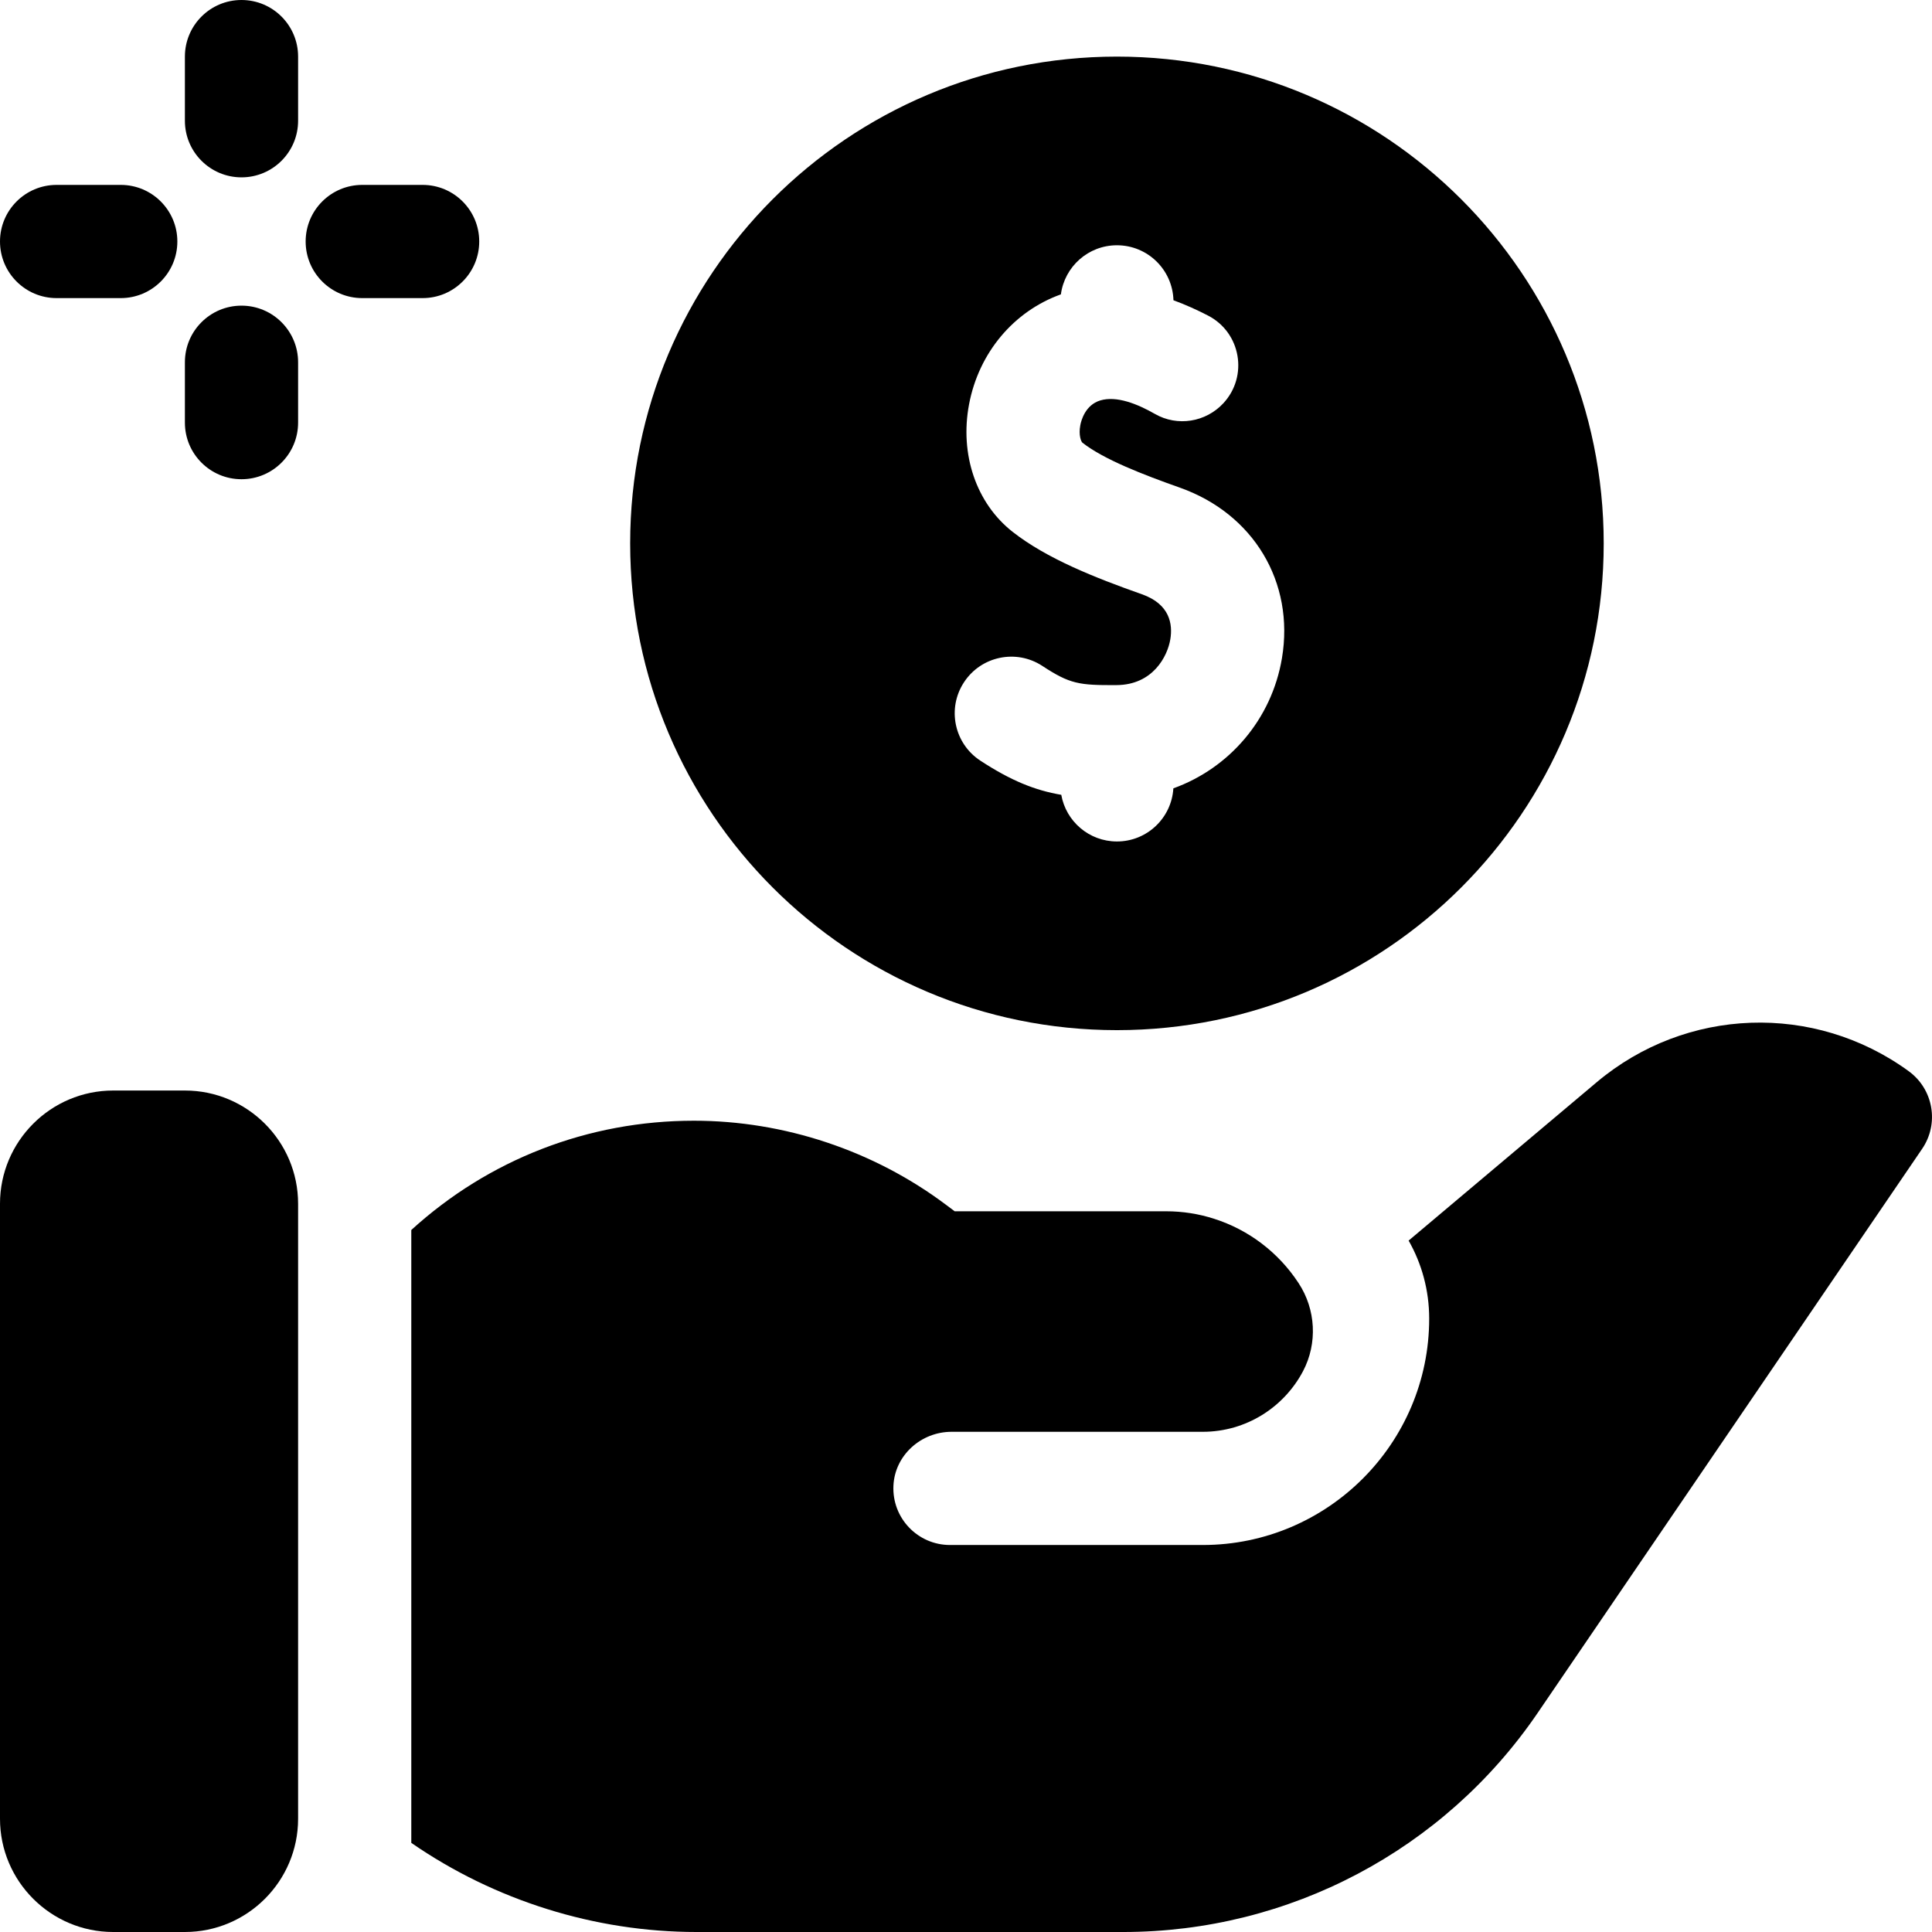 <svg id="Capa_1" enable-background="new 0 0 512 512" height="512" viewBox="0 0 512 512" width="512" xmlns="http://www.w3.org/2000/svg"><g><path d="m49 289h-19c-16.54 0-30 13.46-30 30v163c0 16.54 13.46 30 30 30h19c16.54 0 30-13.46 30-30v-163c0-16.54-13.46-30-30-30z"/><path d="m505.82 283.87c-25.01-18.2-59.02-16.99-82.69 2.94l-49.83 41.96c3.47 6.1 5.45 13.16 5.45 20.67 0 33.08-26.92 60-60 60h-67c-8.52 0-15.39-7.12-14.98-15.74.38-8.06 7.33-14.26 15.41-14.26h66.57c11.52 0 21.54-6.53 26.57-16.07 3.88-7.37 3.4-16.38-1.18-23.33-.02-.03-.04-.06-.06-.09-5.22-7.95-13.08-14.02-22.32-16.96-4.02-1.3-8.31-1.99-12.76-1.99h-56l-2.32-1.74c-19.14-14.35-42.86-22.26-66.79-22.26-27.96 0-54.35 10.24-74.89 28.96v162.42c22.11 15.28 48.68 23.62 75.61 23.62h113.05c44 0 85.06-21.71 109.84-58.06l101.89-149.49c4.57-6.7 2.99-15.81-3.57-20.58z"/><path d="m296 273c71.245 0 129-57.755 129-129s-57.755-129-129-129-129 57.756-129 129 57.755 129 129 129zm-40.54-92.18c4.53-6.94 13.83-8.88 20.76-4.35 7.31 4.79 9.68 5.15 19.68 5.09 9.65-.06 13.49-7.64 14.24-12.1.68-4.01-.08-9.34-7.51-11.97-12.46-4.4-25.23-9.45-34.28-16.55-9.62-7.55-14.05-20.5-11.54-33.79 2.578-13.662 11.827-24.655 24.337-29.14.976-7.341 7.245-13.01 14.853-13.01 8.139 0 14.748 6.486 14.978 14.569 3.245 1.196 6.349 2.6 9.211 4.089 8.667 4.507 10.658 16.031 4.022 23.2-4.657 5.032-12.184 6.256-18.132 2.847-4.678-2.682-10.21-4.875-14.49-3.585-3.99 1.2-5.07 5.34-5.3 6.59-.49 2.59.21 4.33.58 4.62 5.66 4.44 16.19 8.5 25.75 11.88 19.6 6.92 30.49 25.1 27.11 45.22-2.73 16.25-13.998 29.167-28.776 34.489-.477 7.854-6.979 14.081-14.953 14.081-7.383 0-13.507-5.339-14.754-12.364-7.005-1.192-13.374-3.775-21.446-9.056-6.93-4.54-8.88-13.83-4.34-20.76z"/><path d="m64 0c-8.284 0-15 6.716-15 15v17c0 8.284 6.716 15 15 15s15-6.716 15-15v-17c0-8.284-6.716-15-15-15z"/><path d="m15 79h17c8.284 0 15-6.716 15-15s-6.716-15-15-15h-17c-8.284 0-15 6.716-15 15s6.716 15 15 15z"/><path d="m64 81c-8.284 0-15 6.716-15 15v16c0 8.284 6.716 15 15 15s15-6.716 15-15v-16c0-8.284-6.716-15-15-15z"/><path d="m127 64c0-8.284-6.716-15-15-15h-16c-8.284 0-15 6.716-15 15s6.716 15 15 15h16c8.284 0 15-6.716 15-15z"/></g></svg>